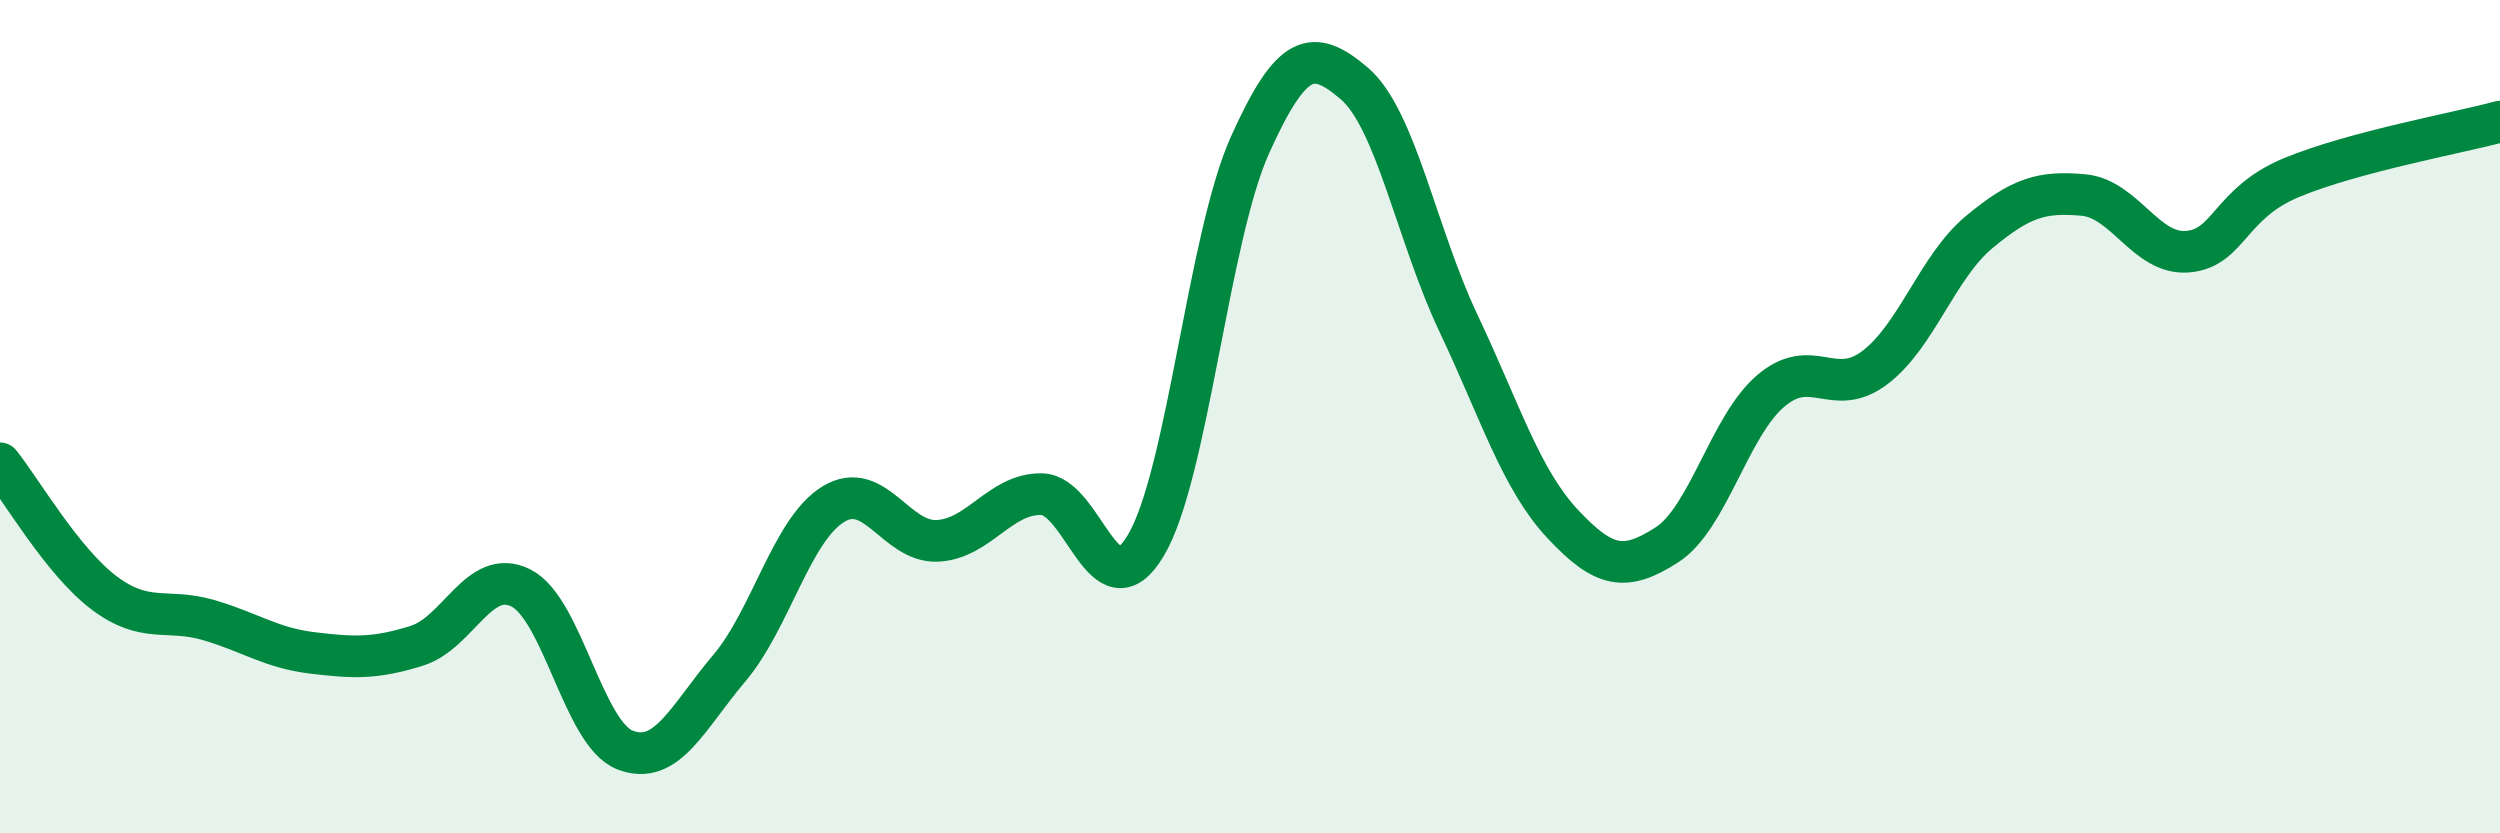 
    <svg width="60" height="20" viewBox="0 0 60 20" xmlns="http://www.w3.org/2000/svg">
      <path
        d="M 0,11.12 C 0.5,11.74 1.5,13.48 2.5,14.23 C 3.5,14.98 4,14.59 5,14.88 C 6,15.17 6.5,15.55 7.5,15.67 C 8.5,15.79 9,15.81 10,15.5 C 11,15.19 11.5,13.61 12.5,14.11 C 13.5,14.61 14,17.61 15,18 C 16,18.39 16.5,17.22 17.5,16.04 C 18.5,14.86 19,12.71 20,12.1 C 21,11.49 21.5,13.03 22.5,12.98 C 23.5,12.93 24,11.84 25,11.86 C 26,11.88 26.5,14.77 27.5,13.09 C 28.5,11.41 29,5.7 30,3.48 C 31,1.26 31.5,1.15 32.5,2 C 33.5,2.85 34,5.64 35,7.75 C 36,9.86 36.5,11.5 37.5,12.57 C 38.5,13.64 39,13.72 40,13.08 C 41,12.44 41.5,10.23 42.5,9.38 C 43.5,8.53 44,9.58 45,8.82 C 46,8.06 46.5,6.4 47.5,5.57 C 48.5,4.74 49,4.59 50,4.68 C 51,4.77 51.5,6.12 52.5,6.04 C 53.5,5.96 53.5,4.88 55,4.26 C 56.5,3.64 59,3.19 60,2.92L60 20L0 20Z"
        fill="#008740"
        opacity="0.1"
        stroke-linecap="round"
        stroke-linejoin="round"
      />
      <path
        d="M 0,11.12 C 0.5,11.74 1.5,13.48 2.5,14.23 C 3.5,14.98 4,14.59 5,14.88 C 6,15.17 6.5,15.55 7.5,15.67 C 8.5,15.79 9,15.81 10,15.5 C 11,15.19 11.5,13.61 12.5,14.11 C 13.5,14.61 14,17.61 15,18 C 16,18.39 16.5,17.22 17.5,16.04 C 18.5,14.86 19,12.71 20,12.1 C 21,11.49 21.5,13.03 22.5,12.98 C 23.5,12.93 24,11.84 25,11.86 C 26,11.88 26.5,14.77 27.5,13.09 C 28.5,11.41 29,5.7 30,3.48 C 31,1.26 31.5,1.15 32.5,2 C 33.5,2.85 34,5.64 35,7.75 C 36,9.86 36.5,11.5 37.5,12.57 C 38.5,13.64 39,13.72 40,13.08 C 41,12.44 41.5,10.23 42.5,9.38 C 43.5,8.53 44,9.58 45,8.82 C 46,8.06 46.5,6.4 47.5,5.57 C 48.5,4.74 49,4.59 50,4.68 C 51,4.77 51.5,6.12 52.5,6.04 C 53.5,5.96 53.5,4.88 55,4.26 C 56.5,3.64 59,3.19 60,2.92"
        stroke="#008740"
        stroke-width="1"
        fill="none"
        stroke-linecap="round"
        stroke-linejoin="round"
      />
    </svg>
  